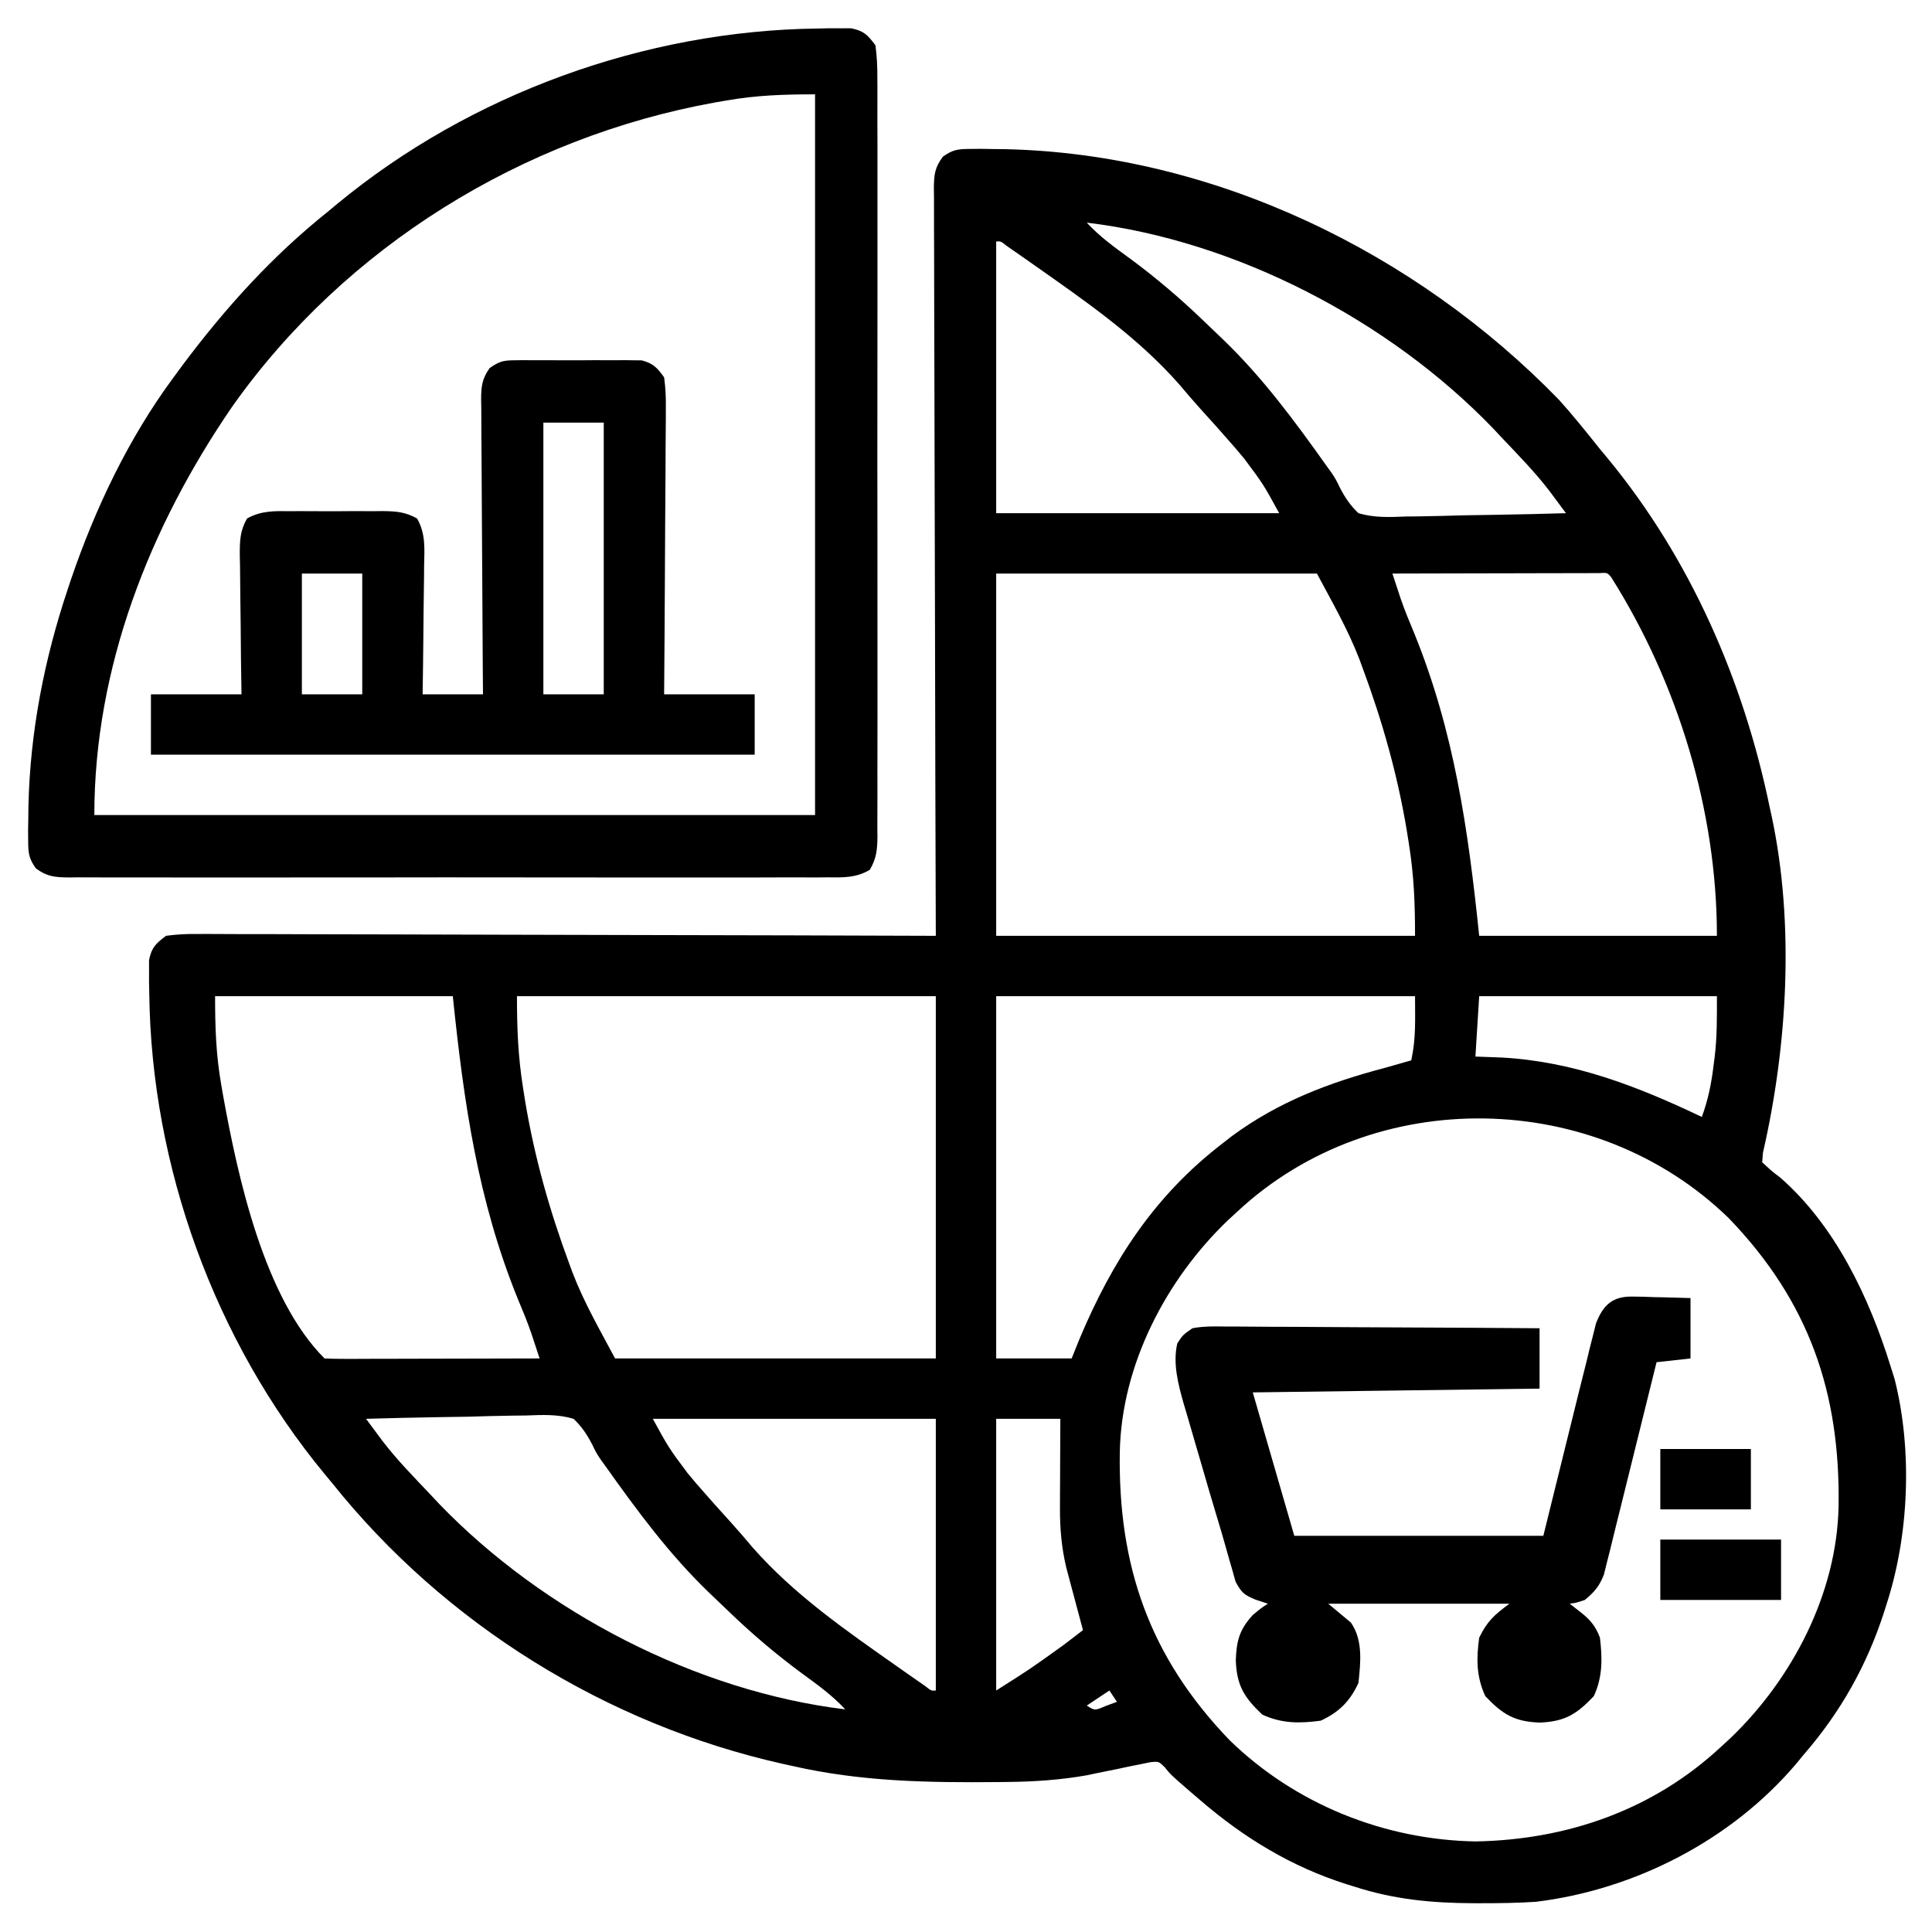 <?xml version="1.0" encoding="UTF-8"?>
<svg version="1.1" xmlns="http://www.w3.org/2000/svg" width="512" height="512">
<path d="M0 0 C0.987 -0.008 1.973 -0.016 2.99 -0.025 C4.051 -0.006 5.113 0.012 6.207 0.031 C7.313 0.043 8.418 0.054 9.557 0.066 C64.569 1.323 118.09 27.269 156.164 66.48 C159.965 70.682 163.485 75.106 167.02 79.531 C167.678 80.323 168.337 81.114 169.016 81.93 C190.96 108.511 205.097 140.898 212.02 174.531 C212.182 175.264 212.344 175.998 212.511 176.753 C218.632 205.315 216.717 237.742 210.219 266.016 C210.12 267.261 210.12 267.261 210.02 268.531 C212.583 270.931 212.583 270.931 214.73 272.535 C229.356 285.289 238.381 304.384 244.02 322.531 C244.382 323.682 244.744 324.834 245.117 326.02 C249.847 344.74 248.967 367.182 243.02 385.531 C242.698 386.554 242.698 386.554 242.37 387.597 C237.788 401.825 230.832 414.217 221.02 425.531 C220.356 426.339 219.692 427.148 219.008 427.98 C201.861 448.17 176.26 461.345 150.02 464.531 C145.162 464.843 140.324 464.913 135.457 464.906 C134.468 464.905 134.468 464.905 133.46 464.905 C122.472 464.863 112.471 463.903 102.02 460.531 C101.005 460.218 101.005 460.218 99.97 459.898 C85.314 455.269 72.626 447.565 61.02 437.531 C60.267 436.888 59.514 436.245 58.738 435.582 C53.303 430.886 53.303 430.886 51.713 428.901 C50.095 427.297 50.095 427.297 47.802 427.542 C46.954 427.719 46.105 427.896 45.23 428.078 C44.288 428.264 43.346 428.449 42.375 428.641 C41.391 428.852 40.408 429.063 39.395 429.281 C37.465 429.675 35.536 430.065 33.605 430.453 C32.75 430.635 31.895 430.816 31.013 431.003 C24.043 432.233 17.121 432.7 10.051 432.77 C9.221 432.779 8.391 432.789 7.536 432.799 C-11.021 432.972 -28.803 432.692 -46.98 428.531 C-47.81 428.349 -48.64 428.167 -49.495 427.98 C-96.193 417.535 -139.119 390.923 -168.98 353.531 C-169.639 352.74 -170.298 351.948 -170.977 351.133 C-200.107 315.848 -216.848 269.661 -217.418 223.969 C-217.44 222.891 -217.463 221.814 -217.486 220.704 C-217.483 219.697 -217.48 218.69 -217.477 217.652 C-217.478 216.76 -217.48 215.867 -217.482 214.947 C-216.786 211.596 -215.71 210.597 -212.98 208.531 C-210.109 208.147 -207.624 208.007 -204.755 208.05 C-203.918 208.047 -203.082 208.043 -202.22 208.04 C-199.413 208.033 -196.607 208.055 -193.8 208.077 C-191.789 208.078 -189.779 208.078 -187.769 208.075 C-182.306 208.074 -176.844 208.098 -171.381 208.126 C-165.675 208.151 -159.968 208.153 -154.261 208.158 C-143.452 208.17 -132.643 208.203 -121.834 208.243 C-109.53 208.288 -97.225 208.31 -84.921 208.33 C-59.607 208.372 -34.294 208.442 -8.98 208.531 C-8.984 207.484 -8.988 206.436 -8.992 205.356 C-9.08 179.886 -9.146 154.415 -9.188 128.944 C-9.208 116.626 -9.237 104.309 -9.282 91.991 C-9.322 81.258 -9.348 70.524 -9.357 59.79 C-9.362 54.105 -9.374 48.42 -9.403 42.734 C-9.43 37.386 -9.439 32.038 -9.433 26.69 C-9.434 24.724 -9.442 22.758 -9.457 20.793 C-9.477 18.114 -9.472 15.436 -9.461 12.757 C-9.473 11.975 -9.485 11.193 -9.497 10.387 C-9.458 6.853 -9.263 4.904 -7.097 2.049 C-4.531 0.209 -3.139 0.016 0 0 Z M31.02 19.531 C34.469 23.253 38.371 26.068 42.457 29.031 C49.57 34.284 56.136 39.887 62.481 46.04 C64.013 47.525 65.559 48.993 67.105 50.461 C77.656 60.607 86.177 72.181 94.633 84.082 C95.025 84.622 95.418 85.162 95.822 85.718 C97.02 87.531 97.02 87.531 98.122 89.806 C99.529 92.474 100.834 94.441 103.02 96.531 C107.233 97.783 111.273 97.583 115.637 97.41 C116.849 97.397 118.061 97.385 119.31 97.372 C123.174 97.321 127.033 97.208 130.895 97.094 C133.517 97.049 136.139 97.008 138.762 96.971 C145.183 96.872 151.601 96.721 158.02 96.531 C157.076 95.26 156.131 93.991 155.185 92.722 C154.658 92.015 154.132 91.308 153.59 90.58 C149.762 85.587 145.339 81.096 141.02 76.531 C140.214 75.671 139.408 74.812 138.578 73.926 C110.999 45.347 70.507 24.273 31.02 19.531 Z M7.02 24.531 C7.02 48.291 7.02 72.051 7.02 96.531 C31.77 96.531 56.52 96.531 82.02 96.531 C77.804 88.842 77.804 88.842 72.77 82.094 C71.994 81.171 71.218 80.248 70.418 79.297 C67.366 75.778 64.271 72.303 61.129 68.863 C59.252 66.788 57.446 64.671 55.645 62.531 C44.671 49.998 30.814 40.425 17.27 30.906 C15.928 29.963 15.928 29.963 14.559 29.001 C13.726 28.421 12.893 27.84 12.035 27.242 C11.285 26.719 10.535 26.196 9.763 25.658 C8.225 24.441 8.225 24.441 7.02 24.531 Z M7.02 112.531 C7.02 144.211 7.02 175.891 7.02 208.531 C43.65 208.531 80.28 208.531 118.02 208.531 C118.02 199.868 117.729 192.533 116.395 184.156 C116.216 183.031 116.038 181.905 115.854 180.745 C113.384 165.902 109.379 151.691 104.145 137.594 C103.854 136.803 103.563 136.011 103.263 135.196 C100.15 127.171 96.158 120.291 92.02 112.531 C63.97 112.531 35.92 112.531 7.02 112.531 Z M112.02 112.531 C112.489 113.959 112.96 115.386 113.432 116.813 C113.695 117.608 113.957 118.403 114.227 119.221 C115.297 122.341 116.557 125.366 117.832 128.406 C128.41 154.489 132.096 180.27 135.02 208.531 C155.81 208.531 176.6 208.531 198.02 208.531 C198.02 175.422 187.682 141.534 170.02 113.531 C168.985 112.274 168.985 112.274 166.735 112.411 C165.725 112.413 164.715 112.415 163.674 112.418 C161.962 112.418 161.962 112.418 160.216 112.418 C158.353 112.426 158.353 112.426 156.453 112.434 C155.189 112.435 153.926 112.436 152.624 112.438 C149.258 112.443 145.893 112.452 142.528 112.463 C139.096 112.473 135.664 112.477 132.232 112.482 C125.495 112.493 118.757 112.51 112.02 112.531 Z M-199.98 224.531 C-199.98 232.757 -199.747 239.994 -198.355 247.969 C-198.176 249.005 -197.996 250.042 -197.811 251.109 C-193.913 272.589 -186.975 304.537 -170.98 320.531 C-169.201 320.625 -167.417 320.649 -165.635 320.645 C-164.493 320.645 -163.352 320.645 -162.177 320.645 C-160.314 320.637 -160.314 320.637 -158.414 320.629 C-157.15 320.627 -155.887 320.626 -154.584 320.625 C-151.219 320.62 -147.854 320.611 -144.489 320.6 C-141.057 320.59 -137.625 320.585 -134.193 320.58 C-127.456 320.569 -120.718 320.552 -113.98 320.531 C-114.45 319.104 -114.921 317.676 -115.393 316.25 C-115.656 315.455 -115.918 314.66 -116.188 313.841 C-117.258 310.722 -118.518 307.697 -119.793 304.656 C-130.37 278.573 -134.057 252.793 -136.98 224.531 C-157.77 224.531 -178.56 224.531 -199.98 224.531 Z M-119.98 224.531 C-119.98 233.194 -119.69 240.529 -118.355 248.906 C-118.177 250.032 -117.999 251.157 -117.815 252.317 C-115.345 267.16 -111.34 281.372 -106.105 295.469 C-105.814 296.26 -105.523 297.051 -105.224 297.866 C-102.111 305.892 -98.119 312.772 -93.98 320.531 C-65.93 320.531 -37.88 320.531 -8.98 320.531 C-8.98 288.851 -8.98 257.171 -8.98 224.531 C-45.61 224.531 -82.24 224.531 -119.98 224.531 Z M7.02 224.531 C7.02 256.211 7.02 287.891 7.02 320.531 C13.62 320.531 20.22 320.531 27.02 320.531 C27.7 318.84 28.381 317.149 29.082 315.406 C37.828 294.591 48.97 277.408 67.02 263.531 C67.801 262.923 68.582 262.314 69.387 261.688 C81.741 252.537 95.28 247.4 110.02 243.531 C112.356 242.876 114.688 242.204 117.02 241.531 C118.297 235.624 118.02 230.928 118.02 224.531 C81.39 224.531 44.76 224.531 7.02 224.531 Z M135.02 224.531 C134.69 229.811 134.36 235.091 134.02 240.531 C136.288 240.614 138.557 240.696 140.895 240.781 C160.018 241.817 176.884 248.37 194.02 256.531 C195.698 251.99 196.581 247.57 197.145 242.781 C197.231 242.129 197.317 241.477 197.406 240.805 C198.084 235.273 198.02 230.212 198.02 224.531 C177.23 224.531 156.44 224.531 135.02 224.531 Z M71.02 281.531 C70.147 282.336 69.274 283.14 68.375 283.969 C52.014 299.668 40.271 322.204 39.781 345.207 C39.277 375.417 47.59 399.614 68.895 421.719 C86.298 438.647 109.802 448.091 134.02 448.531 C158.312 448.108 181.08 440.204 199.02 423.531 C199.892 422.727 200.765 421.923 201.664 421.094 C218.025 405.395 229.768 382.858 230.258 359.855 C230.762 329.645 222.449 305.449 201.145 283.344 C165.795 248.96 107.2 247.907 71.02 281.531 Z M-159.98 336.531 C-159.037 337.802 -158.092 339.071 -157.146 340.34 C-156.619 341.047 -156.093 341.754 -155.551 342.483 C-151.723 347.475 -147.3 351.967 -142.98 356.531 C-142.175 357.391 -141.369 358.251 -140.539 359.137 C-112.946 387.73 -72.438 408.762 -32.98 413.531 C-36.43 409.81 -40.332 406.995 -44.418 404.031 C-51.531 398.778 -58.097 393.175 -64.442 387.022 C-65.974 385.538 -67.52 384.07 -69.066 382.602 C-79.617 372.456 -88.138 360.882 -96.594 348.98 C-96.986 348.441 -97.379 347.901 -97.783 347.345 C-98.98 345.531 -98.98 345.531 -100.082 343.257 C-101.49 340.589 -102.795 338.622 -104.98 336.531 C-109.194 335.279 -113.234 335.479 -117.598 335.652 C-119.416 335.671 -119.416 335.671 -121.271 335.691 C-125.135 335.741 -128.993 335.854 -132.855 335.969 C-135.478 336.014 -138.1 336.055 -140.723 336.092 C-147.144 336.191 -153.562 336.341 -159.98 336.531 Z M-83.98 336.531 C-79.765 344.22 -79.765 344.22 -74.73 350.969 C-73.954 351.892 -73.178 352.815 -72.379 353.766 C-69.327 357.285 -66.231 360.76 -63.09 364.199 C-61.213 366.274 -59.407 368.391 -57.605 370.531 C-46.632 383.065 -32.775 392.638 -19.23 402.156 C-17.889 403.099 -17.889 403.099 -16.52 404.062 C-15.687 404.642 -14.854 405.222 -13.996 405.82 C-12.871 406.605 -12.871 406.605 -11.724 407.405 C-10.186 408.622 -10.186 408.622 -8.98 408.531 C-8.98 384.771 -8.98 361.011 -8.98 336.531 C-33.73 336.531 -58.48 336.531 -83.98 336.531 Z M7.02 336.531 C7.02 360.291 7.02 384.051 7.02 408.531 C16.079 402.793 16.079 402.793 24.707 396.594 C25.722 395.822 26.736 395.049 27.781 394.254 C28.52 393.685 29.259 393.117 30.02 392.531 C29.8 391.715 29.8 391.715 29.576 390.882 C28.909 388.391 28.245 385.899 27.582 383.406 C27.352 382.55 27.122 381.694 26.885 380.812 C26.662 379.975 26.44 379.137 26.211 378.273 C25.905 377.127 25.905 377.127 25.592 375.957 C24.334 370.628 23.899 365.641 23.922 360.164 C23.923 359.484 23.925 358.805 23.926 358.105 C23.932 355.955 23.944 353.806 23.957 351.656 C23.962 350.19 23.967 348.724 23.971 347.258 C23.981 343.682 24 340.107 24.02 336.531 C18.41 336.531 12.8 336.531 7.02 336.531 Z M37.02 408.531 C35.04 409.851 33.06 411.171 31.02 412.531 C33.149 413.882 33.149 413.882 36.145 412.594 C37.568 412.068 37.568 412.068 39.02 411.531 C38.36 410.541 37.7 409.551 37.02 408.531 Z " fill="#000000" transform="translate(256.98,39.469)"/>
<path d="M0 0 C1.077 -0.022 2.155 -0.045 3.264 -0.068 C4.272 -0.065 5.279 -0.062 6.316 -0.059 C7.656 -0.061 7.656 -0.061 9.022 -0.064 C12.389 0.635 13.372 1.681 15.438 4.438 C15.83 7.445 15.978 10.085 15.945 13.092 C15.952 13.974 15.958 14.857 15.964 15.766 C15.98 18.73 15.968 21.693 15.955 24.656 C15.96 26.778 15.968 28.901 15.976 31.023 C15.995 36.791 15.987 42.559 15.975 48.328 C15.965 54.359 15.974 60.389 15.98 66.42 C15.988 76.548 15.978 86.676 15.959 96.805 C15.937 108.522 15.944 120.24 15.966 131.957 C15.984 142.009 15.987 152.061 15.977 162.113 C15.97 168.12 15.969 174.127 15.983 180.135 C15.994 185.782 15.986 191.428 15.963 197.076 C15.958 199.151 15.959 201.226 15.968 203.301 C15.979 206.129 15.965 208.956 15.945 211.783 C15.954 212.609 15.963 213.435 15.972 214.286 C15.926 217.655 15.682 220.026 13.947 222.947 C10.313 225.106 6.889 224.99 2.783 224.945 C1.901 224.952 1.018 224.958 0.109 224.964 C-2.855 224.98 -5.818 224.968 -8.781 224.955 C-10.903 224.96 -13.026 224.968 -15.148 224.976 C-20.916 224.995 -26.684 224.987 -32.453 224.975 C-38.484 224.965 -44.514 224.974 -50.545 224.98 C-60.673 224.988 -70.801 224.978 -80.93 224.959 C-92.647 224.937 -104.365 224.944 -116.082 224.966 C-126.134 224.984 -136.186 224.987 -146.238 224.977 C-152.245 224.97 -158.252 224.969 -164.26 224.983 C-169.907 224.994 -175.553 224.986 -181.201 224.963 C-183.276 224.958 -185.351 224.959 -187.426 224.968 C-190.254 224.979 -193.081 224.965 -195.908 224.945 C-196.734 224.954 -197.56 224.963 -198.411 224.972 C-202.034 224.923 -204.132 224.761 -207.071 222.552 C-208.873 219.997 -209.077 218.601 -209.094 215.492 C-209.102 214.511 -209.11 213.53 -209.119 212.519 C-209.1 211.461 -209.082 210.403 -209.062 209.312 C-209.05 208.208 -209.038 207.104 -209.026 205.966 C-208.567 186.275 -204.816 167.079 -198.562 148.438 C-198.279 147.589 -197.996 146.741 -197.704 145.867 C-191.273 127.024 -182.434 108.485 -170.562 92.438 C-169.807 91.411 -169.052 90.385 -168.273 89.328 C-156.846 74.054 -144.49 60.359 -129.562 48.438 C-128.771 47.779 -127.98 47.12 -127.164 46.441 C-91.88 17.311 -45.692 0.57 0 0 Z M-24 19.062 C-25.034 19.241 -26.067 19.419 -27.132 19.603 C-78.103 28.818 -125.06 57.769 -155.059 100.245 C-176.953 132.169 -191.562 169.387 -191.562 208.438 C-128.532 208.438 -65.502 208.438 -0.562 208.438 C-0.562 145.407 -0.562 82.377 -0.562 17.438 C-8.788 17.438 -16.025 17.672 -24 19.062 Z " fill="#000000" transform="translate(216.562,7.562)"/>
<path d="M0 0 C1.181 -0.019 1.181 -0.019 2.387 -0.038 C3.228 -0.03 4.07 -0.022 4.938 -0.014 C5.81 -0.017 6.683 -0.021 7.582 -0.025 C9.424 -0.028 11.267 -0.021 13.109 -0.004 C15.928 0.018 18.744 -0.004 21.562 -0.029 C23.354 -0.027 25.146 -0.022 26.938 -0.014 C27.779 -0.022 28.621 -0.03 29.488 -0.038 C30.276 -0.026 31.064 -0.013 31.875 0 C32.909 0.005 32.909 0.005 33.965 0.01 C37.014 0.795 38.108 1.962 39.938 4.518 C40.312 7.372 40.445 9.833 40.392 12.683 C40.392 13.503 40.393 14.322 40.393 15.167 C40.391 17.873 40.359 20.578 40.328 23.283 C40.321 25.161 40.315 27.038 40.311 28.916 C40.296 33.855 40.256 38.793 40.212 43.731 C40.171 48.772 40.153 53.813 40.133 58.854 C40.09 68.742 40.02 78.63 39.938 88.518 C47.858 88.518 55.778 88.518 63.938 88.518 C63.938 93.798 63.938 99.078 63.938 104.518 C11.137 104.518 -41.663 104.518 -96.062 104.518 C-96.062 99.238 -96.062 93.958 -96.062 88.518 C-88.142 88.518 -80.222 88.518 -72.062 88.518 C-72.109 85.388 -72.155 82.258 -72.203 79.033 C-72.234 76.002 -72.259 72.97 -72.282 69.938 C-72.302 67.832 -72.33 65.725 -72.364 63.618 C-72.413 60.59 -72.435 57.562 -72.453 54.533 C-72.474 53.591 -72.494 52.65 -72.516 51.679 C-72.517 47.862 -72.496 45.286 -70.601 41.925 C-66.793 39.814 -63.352 39.945 -59.062 39.986 C-58.19 39.983 -57.317 39.979 -56.418 39.975 C-54.576 39.972 -52.733 39.979 -50.891 39.996 C-48.072 40.018 -45.256 39.996 -42.438 39.971 C-40.646 39.973 -38.854 39.978 -37.062 39.986 C-36.221 39.978 -35.379 39.97 -34.512 39.962 C-30.969 40.019 -28.655 40.189 -25.524 41.925 C-23.22 46.011 -23.571 49.924 -23.672 54.533 C-23.678 55.504 -23.683 56.475 -23.689 57.476 C-23.711 60.573 -23.762 63.67 -23.812 66.768 C-23.833 68.869 -23.851 70.971 -23.867 73.072 C-23.911 78.221 -23.98 83.369 -24.062 88.518 C-18.782 88.518 -13.502 88.518 -8.062 88.518 C-8.094 84.732 -8.094 84.732 -8.126 80.87 C-8.192 72.536 -8.236 64.202 -8.27 55.868 C-8.291 50.815 -8.319 45.761 -8.364 40.708 C-8.408 35.832 -8.432 30.956 -8.442 26.08 C-8.449 24.219 -8.464 22.358 -8.485 20.497 C-8.514 17.892 -8.518 15.288 -8.517 12.683 C-8.531 11.912 -8.545 11.14 -8.56 10.346 C-8.534 6.892 -8.323 4.882 -6.288 2.04 C-3.912 0.415 -2.836 0.013 0 0 Z M7.938 16.518 C7.938 40.278 7.938 64.038 7.938 88.518 C13.217 88.518 18.497 88.518 23.938 88.518 C23.938 64.758 23.938 40.998 23.938 16.518 C18.657 16.518 13.377 16.518 7.938 16.518 Z M-56.062 56.518 C-56.062 67.078 -56.062 77.638 -56.062 88.518 C-50.782 88.518 -45.502 88.518 -40.062 88.518 C-40.062 77.958 -40.062 67.398 -40.062 56.518 C-45.343 56.518 -50.623 56.518 -56.062 56.518 Z " fill="#000000" transform="translate(136.062,95.482)"/>
<path d="M0 0 C1.334 0.019 1.334 0.019 2.695 0.039 C4.076 0.089 4.076 0.089 5.484 0.141 C6.42 0.159 7.356 0.177 8.32 0.195 C10.625 0.242 12.93 0.314 15.234 0.391 C15.234 5.671 15.234 10.951 15.234 16.391 C12.264 16.721 9.294 17.051 6.234 17.391 C6.055 18.121 5.876 18.851 5.692 19.604 C4 26.493 2.295 33.379 0.574 40.261 C-0.31 43.8 -1.188 47.339 -2.055 50.881 C-2.892 54.302 -3.743 57.718 -4.603 61.132 C-5.087 63.067 -5.556 65.004 -6.025 66.942 C-6.325 68.123 -6.625 69.304 -6.935 70.521 C-7.192 71.56 -7.45 72.599 -7.715 73.67 C-8.906 76.755 -10.235 78.293 -12.766 80.391 C-15.016 81.141 -15.016 81.141 -16.766 81.391 C-15.817 82.133 -14.868 82.876 -13.891 83.641 C-11.333 85.642 -9.919 87.332 -8.766 90.391 C-8.105 95.907 -8.034 100.814 -10.391 105.891 C-14.964 110.705 -18.074 112.642 -24.766 112.891 C-31.457 112.642 -34.567 110.705 -39.141 105.891 C-41.535 100.732 -41.533 95.984 -40.766 90.391 C-38.574 85.93 -36.794 84.412 -32.766 81.391 C-48.606 81.391 -64.446 81.391 -80.766 81.391 C-78.786 83.041 -76.806 84.691 -74.766 86.391 C-71.522 91.058 -72.183 96.96 -72.766 102.391 C-75.033 107.275 -77.881 110.123 -82.766 112.391 C-88.365 113.144 -93.101 113.164 -98.266 110.766 C-103.08 106.192 -105.017 103.082 -105.266 96.391 C-105.089 91.291 -104.32 88.241 -100.766 84.391 C-98.516 82.516 -98.516 82.516 -96.766 81.391 C-97.868 81.027 -98.971 80.663 -100.107 80.288 C-103.117 78.983 -103.657 78.588 -105.321 75.568 C-105.647 74.403 -105.973 73.239 -106.309 72.039 C-106.5 71.388 -106.691 70.737 -106.888 70.067 C-107.308 68.627 -107.716 67.183 -108.114 65.736 C-108.799 63.27 -109.532 60.821 -110.276 58.372 C-111.642 53.861 -112.965 49.338 -114.27 44.809 C-114.812 42.934 -115.36 41.061 -115.913 39.19 C-116.726 36.44 -117.523 33.685 -118.316 30.93 C-118.563 30.104 -118.81 29.279 -119.064 28.429 C-120.514 23.307 -122.012 17.683 -120.766 12.391 C-119.297 10.159 -119.297 10.159 -116.766 8.391 C-113.797 7.821 -110.881 7.885 -107.866 7.937 C-106.968 7.936 -106.07 7.935 -105.145 7.935 C-102.18 7.938 -99.215 7.969 -96.25 8 C-94.193 8.007 -92.136 8.013 -90.079 8.017 C-84.667 8.032 -79.255 8.072 -73.843 8.116 C-68.32 8.157 -62.797 8.175 -57.273 8.195 C-46.437 8.238 -35.602 8.306 -24.766 8.391 C-24.766 13.671 -24.766 18.951 -24.766 24.391 C-62.386 24.886 -62.386 24.886 -100.766 25.391 C-95.321 44.201 -95.321 44.201 -89.766 63.391 C-67.986 63.391 -46.206 63.391 -23.766 63.391 C-18.994 44.158 -18.994 44.158 -14.253 24.917 C-13.649 22.507 -13.044 20.097 -12.438 17.688 C-12.134 16.434 -11.831 15.181 -11.518 13.889 C-11.214 12.692 -10.91 11.494 -10.597 10.261 C-10.339 9.221 -10.081 8.182 -9.816 7.112 C-7.896 2.138 -5.336 -0.137 0 0 Z " fill="#000000" transform="translate(432.766,343.609)"/>
<path d="M0 0 C10.56 0 21.12 0 32 0 C32 5.28 32 10.56 32 16 C21.44 16 10.88 16 0 16 C0 10.72 0 5.44 0 0 Z " fill="#000000" transform="translate(440,408)"/>
<path d="M0 0 C7.92 0 15.84 0 24 0 C24 5.28 24 10.56 24 16 C16.08 16 8.16 16 0 16 C0 10.72 0 5.44 0 0 Z " fill="#000000" transform="translate(440,384)"/>
</svg>
